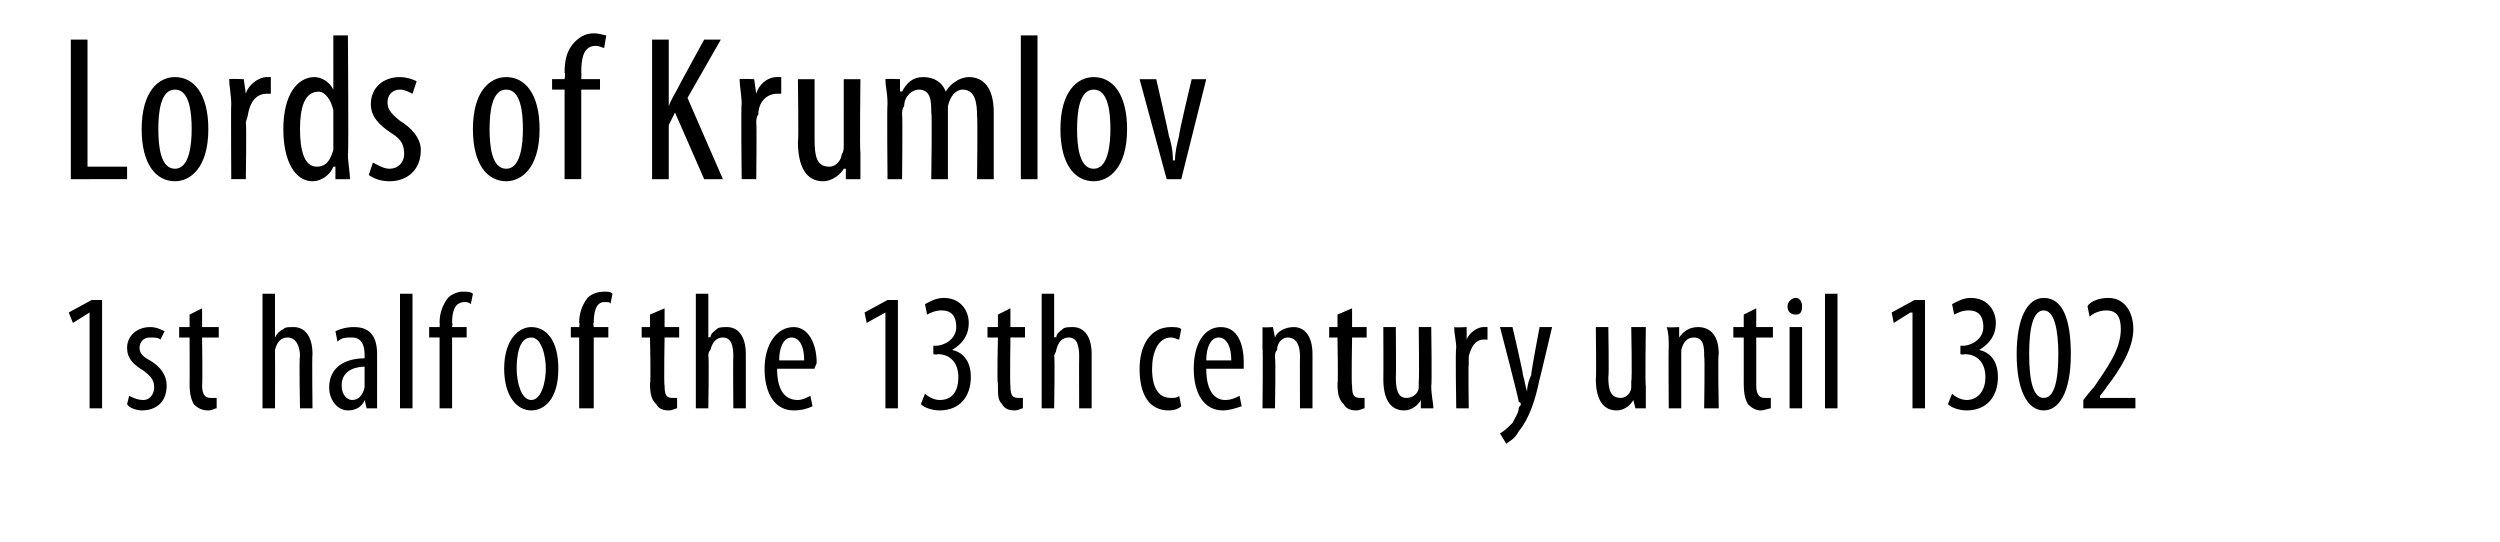 <?xml version="1.0" standalone="no"?><!DOCTYPE svg PUBLIC "-//W3C//DTD SVG 1.1//EN" "http://www.w3.org/Graphics/SVG/1.1/DTD/svg11.dtd"><svg xmlns="http://www.w3.org/2000/svg" version="1.1" width="120px" height="26px" viewBox="0 0 120 26"><desc>Lords of Krumlov 1st half of the 13th century until 1302</desc><defs/><g id="Polygon203849"><path d="m4.3 15l-.8.5l-.2-.5l1.1-.6h.5v5.2h-.6V15zm1.9 4c.2.1.4.2.7.2c.3 0 .5-.3.5-.6c0-.3-.1-.5-.5-.8c-.5-.3-.8-.6-.8-1.1c0-.6.5-1 1.1-1c.3 0 .5.1.7.2l-.2.4c-.1-.1-.3-.1-.5-.1c-.3 0-.5.2-.5.5c0 .2.1.4.5.6c.5.3.8.7.8 1.2c0 .8-.5 1.2-1.2 1.2c-.2 0-.6-.1-.7-.3l.1-.4zm3.5-4.2v.9h.8v.5h-.8s.03 2.3 0 2.3c0 .5.2.6.4.6h.3v.5c-.1 0-.2.1-.4.1c-.3 0-.5-.1-.7-.3c-.1-.2-.2-.4-.2-1c.01.05 0-2.2 0-2.2h-.5v-.5h.5v-.6l.6-.3zm2.9-.7h.6v2.1s.02-.04 0 0c.1-.2.2-.3.4-.4c.1-.1.2-.1.5-.1c.5 0 .9.4.9 1.3c-.03.04 0 2.6 0 2.6h-.6s-.05-2.49 0-2.5c0-.5-.2-.9-.6-.9c-.3 0-.5.2-.6.6v.3c.01 0 0 2.5 0 2.5h-.6v-5.5zm5.5 4.6v.9h-.5l-.1-.4s.02 0 0 0c-.1.3-.4.5-.8.5c-.5 0-.9-.5-.9-1.1c0-1 .8-1.4 1.7-1.4v-.2c0-.5-.2-.8-.6-.8c-.3 0-.5 0-.7.2l-.1-.5c.2-.1.5-.2.9-.2c.8 0 1.1.5 1.1 1.3v1.7zm-.6-1.1c-.3 0-1.1.1-1.1.9c0 .5.3.7.5.7c.3 0 .5-.2.6-.6v-1zm1.7-3.5h.6v5.5h-.6v-5.5zm1.9 5.5v-3.4h-.5v-.5h.5s.02-.2 0-.2c0-.4.1-.8.4-1.2c.2-.2.5-.3.7-.3c.2 0 .4 0 .5.1l-.1.5c-.1-.1-.2-.1-.3-.1c-.5 0-.6.5-.6 1c.04-.01 0 .2 0 .2h.7v.5h-.7v3.4h-.6zm5.7-1.9c0 1.5-.7 2-1.3 2c-.7 0-1.3-.7-1.3-2c0-1.4.7-2 1.3-2c.7 0 1.3.6 1.3 2zm-2 0c0 .6.2 1.5.7 1.5c.5 0 .7-.9.7-1.5c0-.6-.2-1.5-.7-1.5c-.6 0-.7.9-.7 1.5zm3 1.9v-3.4h-.4v-.5h.4s.04-.2 0-.2c0-.4.1-.8.4-1.2c.2-.2.5-.3.8-.3c.2 0 .3 0 .4.1l-.1.5c0-.1-.1-.1-.3-.1c-.4 0-.5.5-.5 1c-.04-.01 0 .2 0 .2h.7v.5h-.7v3.4h-.7zm4.1-4.8v.9h.7v.5h-.7s-.04 2.3 0 2.3c0 .5.1.6.4.6h.2v.5c-.1 0-.2.1-.4.1c-.3 0-.5-.1-.6-.3c-.2-.2-.3-.4-.3-1c.05.05 0-2.2 0-2.2h-.4v-.5h.4v-.6l.7-.3zm1.5-.7h.6v2.1s.05-.04.1 0c0-.2.2-.3.3-.4c.1-.1.3-.1.5-.1c.5 0 .9.4.9 1.3v2.6h-.6s-.02-2.49 0-2.5c0-.5-.1-.9-.5-.9c-.3 0-.5.2-.6.6c-.1.1-.1.2-.1.3c.04 0 0 2.5 0 2.5h-.6v-5.5zm3.9 3.6c0 1.2.5 1.5 1 1.5c.2 0 .4-.1.6-.2l.1.5c-.2.1-.5.2-.9.2c-.9 0-1.4-.8-1.4-2c0-1.2.6-2 1.4-2c.7 0 1.1.8 1.1 1.7c0 .1-.1.2-.1.3h-1.8zm1.3-.4c0-.8-.3-1.1-.6-1.1c-.4 0-.6.5-.6 1.1h1.2zm3.9-2.3l-.9.5l-.1-.5l1.1-.6h.5v5.2h-.6V15zm1.9 3.9c.1.1.4.3.7.3c.6 0 .9-.4.9-1.1c0-.7-.4-1.1-1-1.1c-.03.04-.2 0-.2 0v-.4s.14-.02.1 0c.4 0 1-.3 1-.9c0-.6-.3-.8-.7-.8c-.3 0-.5.1-.7.2l-.1-.5c.2-.1.5-.3.9-.3c.8 0 1.2.6 1.2 1.2c0 .6-.3 1-.8 1.3c.5.1.9.5.9 1.3c0 .9-.5 1.6-1.5 1.6c-.3 0-.7-.1-.9-.3l.2-.5zm4.1-4.1v.9h.7v.5h-.7s-.03 2.3 0 2.3c0 .5.1.6.4.6h.2v.5c-.1 0-.2.1-.4.1c-.3 0-.5-.1-.6-.3c-.2-.2-.2-.4-.2-1c-.05.05 0-2.2 0-2.2h-.5v-.5h.5v-.6l.6-.3zm1.5-.7h.6v2.1s.06-.04.1 0c0-.2.2-.3.3-.4c.1-.1.3-.1.5-.1c.5 0 .9.4.9 1.3v2.6h-.6s-.01-2.49 0-2.5c0-.5-.1-.9-.5-.9c-.3 0-.5.2-.6.6c0 .1-.1.2-.1.3c.04 0 0 2.5 0 2.5h-.6v-5.5zm6.7 5.4c-.1.1-.3.2-.6.2c-.9 0-1.4-.7-1.4-2c0-1.1.5-2 1.5-2c.2 0 .4 0 .5.1l-.1.5c-.1 0-.2-.1-.4-.1c-.6 0-.9.7-.9 1.5c0 .9.3 1.4.9 1.4c.2 0 .3 0 .4-.1l.1.5zm1.2-1.8c0 1.2.5 1.5.9 1.5c.3 0 .5-.1.7-.2l.1.5c-.3.1-.6.2-.9.2c-.9 0-1.4-.8-1.4-2c0-1.2.5-2 1.3-2c.8 0 1.1.8 1.1 1.7v.3h-1.8zm1.2-.4c0-.8-.3-1.1-.6-1.1c-.4 0-.6.5-.6 1.1h1.2zm1.5-.6v-1c-.01.03.5 0 .5 0l.1.5s-.02 0 0 0c.1-.3.5-.5.9-.5c.5 0 .9.4.9 1.3v2.6h-.6s-.01-2.48 0-2.5c0-.4-.1-.9-.6-.9c-.2 0-.5.2-.5.6c-.1.1-.1.2-.1.4c.04-.03 0 2.4 0 2.4h-.6s.03-2.87 0-2.9zm4.3-1.9v.9h.7v.5h-.7s-.04 2.3 0 2.3c0 .5.1.6.4.6h.2v.5c-.1 0-.2.1-.4.1c-.3 0-.5-.1-.6-.3c-.2-.2-.3-.4-.3-1c.04.05 0-2.2 0-2.2h-.4v-.5h.4v-.6l.7-.3zm3.8 3.7c0 .5.1.8.1 1.1h-.6v-.4s-.03 0 0 0c-.1.2-.4.5-.8.5c-.7 0-1-.6-1-1.5c.01-.02 0-2.5 0-2.5h.6s.02 2.39 0 2.4c0 .6.1 1 .5 1c.4 0 .6-.3.6-.5v-.3c.03-.01 0-2.6 0-2.6h.6s.04 2.85 0 2.8zm1.2-1.8c0-.3-.1-.7-.1-1c.02.03.6 0 .6 0v.6s.02.05 0 0c.1-.3.5-.6.8-.6h.2v.6h-.2c-.4 0-.6.4-.7.8v.4c-.03-.04 0 2.1 0 2.1h-.6s-.05-2.87 0-2.9zm2.7-1s.53 2.26.5 2.3c.1.3.1.5.2.8c0-.3.1-.6.2-.8c-.03-.04.4-2.3.4-2.3h.6s-.59 2.52-.6 2.5c-.2 1-.5 1.9-1 2.5c-.2.4-.5.5-.6.6l-.3-.5c.2-.1.4-.3.6-.5c.1-.2.3-.5.3-.7c0-.1.1-.1.1-.2c0 0 0-.1-.1-.1c.04 0-.9-3.6-.9-3.6h.6zm6.4 2.8v1.1h-.5l-.1-.4c-.1.2-.4.5-.8.5c-.7 0-1-.6-1-1.5c.03-.02 0-2.5 0-2.5h.6s.04 2.39 0 2.4c0 .6.1 1 .6 1c.3 0 .5-.3.5-.5v-.3c.05-.01 0-2.6 0-2.6h.7s-.04 2.85 0 2.8zm1.1-1.8c0-.4 0-.7-.1-1c.05.03.6 0 .6 0v.5s.03 0 0 0c.2-.3.5-.5.9-.5c.6 0 1 .4 1 1.3c-.05 0 0 2.6 0 2.6h-.7s.04-2.48 0-2.5c0-.4 0-.9-.5-.9c-.3 0-.5.2-.6.6v2.8h-.6s-.02-2.87 0-2.9zm4.2-1.9v.9h.8v.5h-.8v2.3c0 .5.2.6.4.6h.3v.5c-.1 0-.3.1-.5.1c-.2 0-.4-.1-.6-.3c-.1-.2-.2-.4-.2-1v-2.2h-.5v-.5h.5v-.6l.6-.3zm1.6 4.8v-3.9h.6v3.9h-.6zm.6-4.9c0 .3-.1.4-.3.4c-.2 0-.4-.1-.4-.4c0-.2.2-.4.4-.4c.2 0 .3.2.3.4zm1.1-.6h.6v5.5h-.6v-5.5zm4.2.9h-.1l-.8.5l-.1-.5l1.1-.6h.5v5.2h-.6V15zm1.9 3.9c.1.1.4.3.7.3c.5 0 .9-.4.9-1.1c0-.7-.4-1.1-1-1.1c-.05.04-.2 0-.2 0v-.4s.13-.02.1 0c.4 0 1-.3 1-.9c0-.6-.3-.8-.7-.8c-.3 0-.5.1-.7.2l-.1-.5c.2-.1.5-.3.9-.3c.8 0 1.2.6 1.2 1.2c0 .6-.3 1-.8 1.3c.5.1.9.5.9 1.3c0 .9-.5 1.6-1.5 1.6c-.3 0-.7-.1-.9-.3l.2-.5zm5.7-1.9c0 1.9-.6 2.7-1.3 2.7c-.8 0-1.3-1-1.3-2.7c0-1.7.5-2.7 1.3-2.7c.9 0 1.3 1 1.3 2.7zm-2 0c0 1.3.2 2.1.7 2.1c.5 0 .7-.8.7-2.1c0-1.2-.2-2.1-.7-2.1c-.5 0-.7.8-.7 2.1zm2.6 2.6v-.4s.46-.59.5-.6c.6-.9 1.3-1.8 1.3-2.8c0-.6-.2-.9-.7-.9c-.4 0-.7.2-.8.3l-.1-.5c.1-.2.5-.4 1-.4c.8 0 1.2.7 1.2 1.5c0 .9-.6 1.9-1.3 2.8c.04-.03-.3.4-.3.4v.1h1.7v.5H100z" stroke="none" fill="#000"/></g><g id="Polygon203848"><path d="m3.4 1.9h.8v6.1h1.9v.6H3.4V1.9zM10 6.2c0 1.9-.9 2.5-1.6 2.5c-.9 0-1.6-.8-1.6-2.5c0-1.8.8-2.5 1.6-2.5c.9 0 1.6.8 1.6 2.5zm-2.4 0c0 .8.1 1.9.8 1.9c.7 0 .8-1.2.8-1.9c0-.8-.1-1.9-.8-1.9c-.7 0-.8 1.1-.8 1.9zM11.1 5c0-.4-.1-.9-.1-1.2c.04-.03.7 0 .7 0l.1.7s-.01.03 0 0c.1-.4.6-.8 1-.8h.2v.8h-.2c-.5 0-.8.4-.9 1c0 .1-.1.3-.1.4c.04.02 0 2.7 0 2.7h-.7s-.02-3.59 0-3.6zm5.6-3.3s.04 5.74 0 5.7c0 .4.1.9.1 1.2h-.7v-.6h-.1c-.1.3-.5.7-1 .7c-.8 0-1.4-.9-1.4-2.5c0-1.7.7-2.5 1.5-2.5c.3 0 .7.2.9.6c-.04-.04 0 0 0 0V1.7h.7zM16 5.6v-.3c-.1-.5-.4-.9-.7-.9c-.7 0-.9.8-.9 1.8c0 1 .2 1.8.8 1.8c.3 0 .6-.1.8-.8V5.6zm1.9 2.2c.2.1.5.3.8.3c.4 0 .7-.3.7-.7c0-.4-.1-.7-.6-1c-.6-.4-1-.8-1-1.4c0-.8.6-1.3 1.4-1.3c.3 0 .6.1.8.2l-.2.6c-.2-.1-.4-.2-.6-.2c-.4 0-.6.3-.6.6c0 .3.1.5.6.9c.5.3 1 .8 1 1.4c0 1-.7 1.5-1.5 1.5c-.4 0-.7-.1-1-.3l.2-.6zm8-1.6c0 1.9-.9 2.5-1.6 2.5c-.9 0-1.6-.8-1.6-2.5c0-1.8.8-2.5 1.6-2.5c.9 0 1.6.8 1.6 2.5zm-2.4 0c0 .8.1 1.9.8 1.9c.7 0 .8-1.2.8-1.9c0-.8-.1-1.9-.8-1.9c-.7 0-.8 1.1-.8 1.9zm3.6 2.4V4.3h-.6v-.5h.6s.05-.32 0-.3c0-.6.1-1.1.5-1.5c.3-.3.6-.4.9-.4c.3 0 .5.1.6.1l-.1.6c-.1 0-.2-.1-.4-.1c-.6 0-.7.6-.7 1.3c.02-.04 0 .3 0 .3h.9v.5h-.9v4.3h-.8zm4.2-6.7h.8v3.2s-.01-.04 0 0c.1-.3.3-.6.4-.8c.01-.05 1.3-2.4 1.3-2.4h.8L33 4.7l1.7 3.9h-.9l-1.4-3.2l-.3.6v2.6h-.8V1.9zM35.6 5c0-.4-.1-.9-.1-1.2c.02-.03.7 0 .7 0l.1.7s-.03.03 0 0c.1-.4.5-.8 1-.8h.2v.8h-.2c-.5 0-.9.4-.9 1c-.1.1-.1.3-.1.4c.03.02 0 2.7 0 2.7h-.7s-.04-3.59 0-3.6zm5.7 2.3v1.3h-.7v-.5h-.1c-.1.2-.5.6-1 .6c-.8 0-1.2-.7-1.2-1.9c.04.03 0-3 0-3h.8v2.9c0 .8.1 1.3.7 1.3c.4 0 .6-.4.6-.6c.1-.1.1-.3.1-.4V3.8h.8s-.04 3.49 0 3.5zM42.6 5c0-.6-.1-.8-.1-1.2c.03-.03.7 0 .7 0v.6s.06-.04.1 0c.2-.4.5-.7 1-.7c.5 0 .9.2 1.1.7c.1-.2.3-.4.5-.5c.1-.1.4-.2.6-.2c.7 0 1.2.5 1.2 1.7v3.2h-.8s.03-3.03 0-3c0-.7-.1-1.3-.7-1.3c-.3 0-.6.3-.7.8v3.5h-.8s.05-3.17 0-3.2c0-.5 0-1.1-.6-1.1c-.3 0-.7.3-.7.8c-.1.1-.1.3-.1.4c.03.03 0 3.1 0 3.1h-.7s-.03-3.58 0-3.6zM49 1.7h.8v6.9h-.8V1.7zm5.1 4.5c0 1.9-.9 2.5-1.6 2.5c-.9 0-1.6-.8-1.6-2.5c0-1.8.8-2.5 1.6-2.5c.9 0 1.6.8 1.6 2.5zm-2.4 0c0 .8.1 1.9.8 1.9c.7 0 .8-1.2.8-1.9c0-.8-.1-1.9-.8-1.9c-.7 0-.8 1.1-.8 1.9zm3.8-2.4s.62 2.69.6 2.7c.1.3.2.7.2 1.2h.1c0-.4.1-.8.2-1.2c-.04-.02.6-2.7.6-2.7h.7l-1.2 4.8h-.7l-1.3-4.8h.8z" stroke="none" fill="#000"/></g></svg>